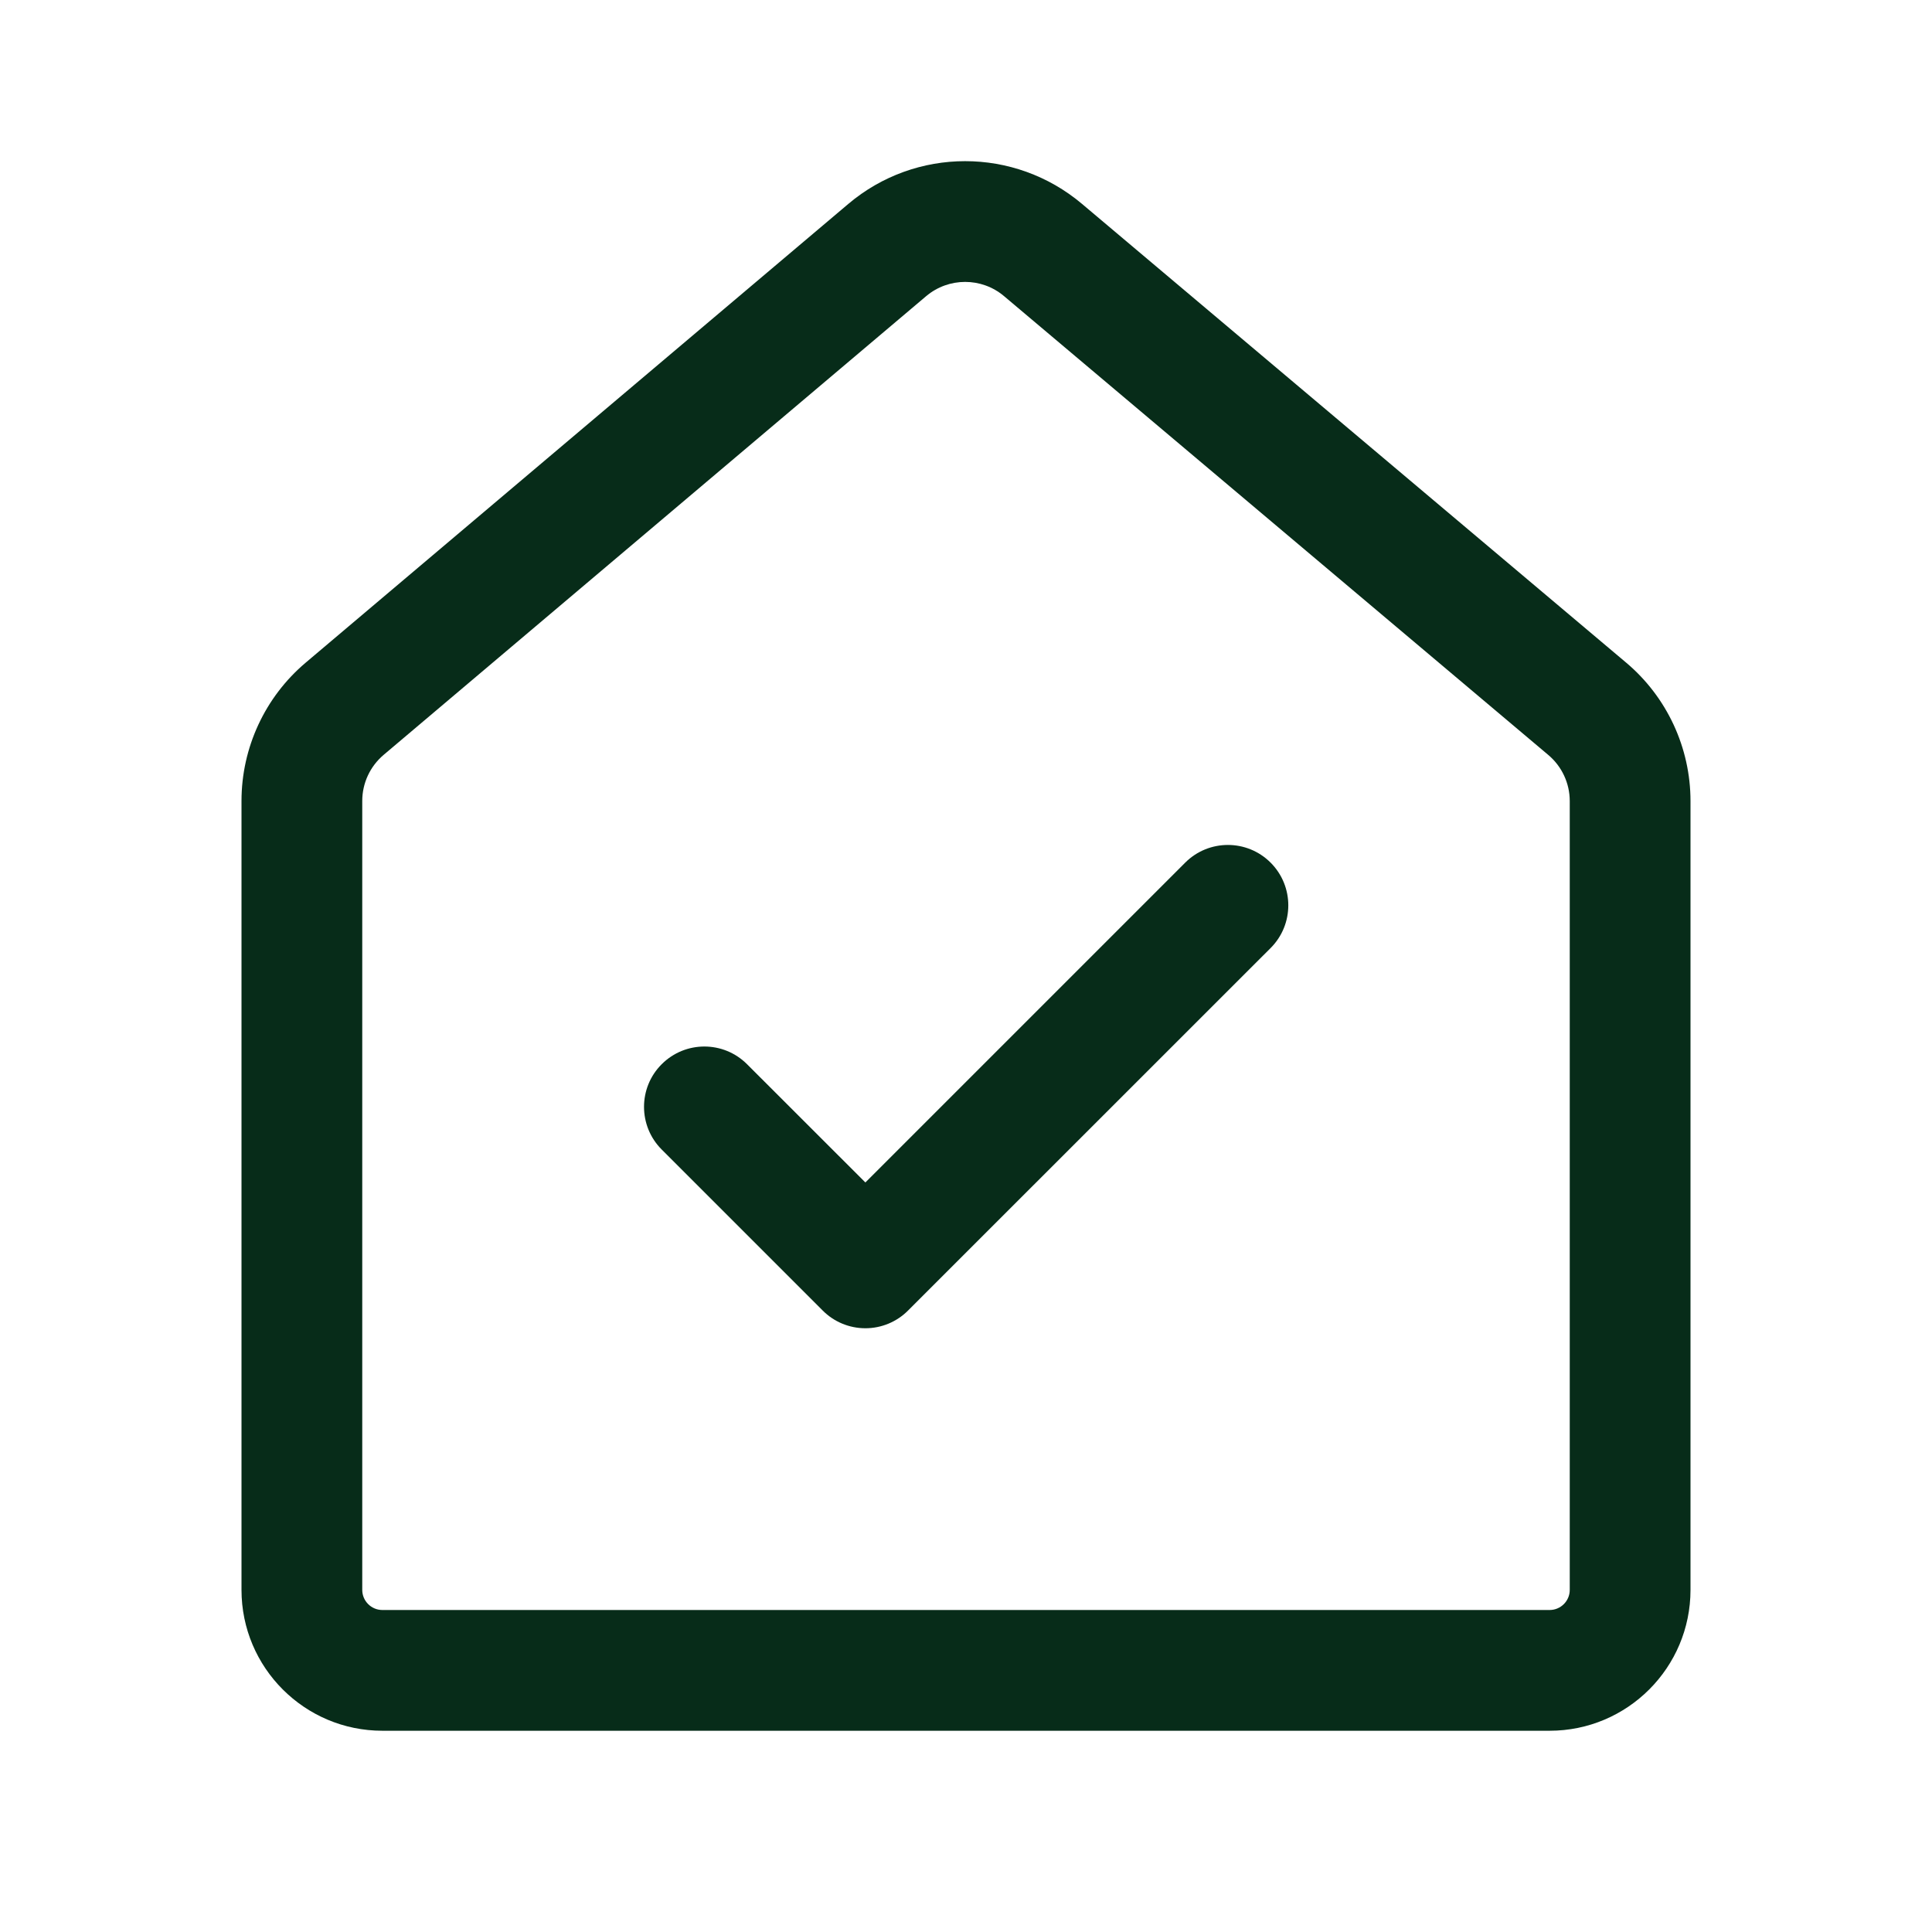 <?xml version="1.0" encoding="UTF-8"?> <svg xmlns="http://www.w3.org/2000/svg" fill="none" height="24px" viewBox="0 0 24 24" width="24px" transform="rotate(0) scale(1, 1)"><path d="M10.537 2.534C11.375 1.825 12.601 1.825 13.44 2.532L20.2 8.231C20.707 8.658 21 9.288 21 9.951V19.75C21 20.716 20.216 21.5 19.25 21.5H4.75C3.784 21.5 3 20.716 3 19.75V9.95C3 9.288 3.292 8.659 3.797 8.232L10.537 2.534ZM12.473 3.679C12.194 3.443 11.785 3.443 11.505 3.679L4.766 9.377C4.597 9.52 4.5 9.729 4.5 9.95V19.75C4.5 19.888 4.612 20 4.75 20H19.25C19.388 20 19.5 19.888 19.5 19.75V9.951C19.5 9.73 19.402 9.52 19.233 9.378L12.473 3.679Z" fill="#072C19"></path><path d="M15.784 10.716C16.077 11.009 16.077 11.484 15.784 11.777L11.28 16.28C11.14 16.421 10.949 16.5 10.75 16.5C10.551 16.5 10.36 16.421 10.22 16.28L8.22 14.28C7.927 13.987 7.927 13.512 8.22 13.22C8.513 12.927 8.987 12.927 9.28 13.22L10.75 14.689L14.723 10.716C15.016 10.423 15.491 10.423 15.784 10.716Z" fill="#072C19"></path></svg> 
